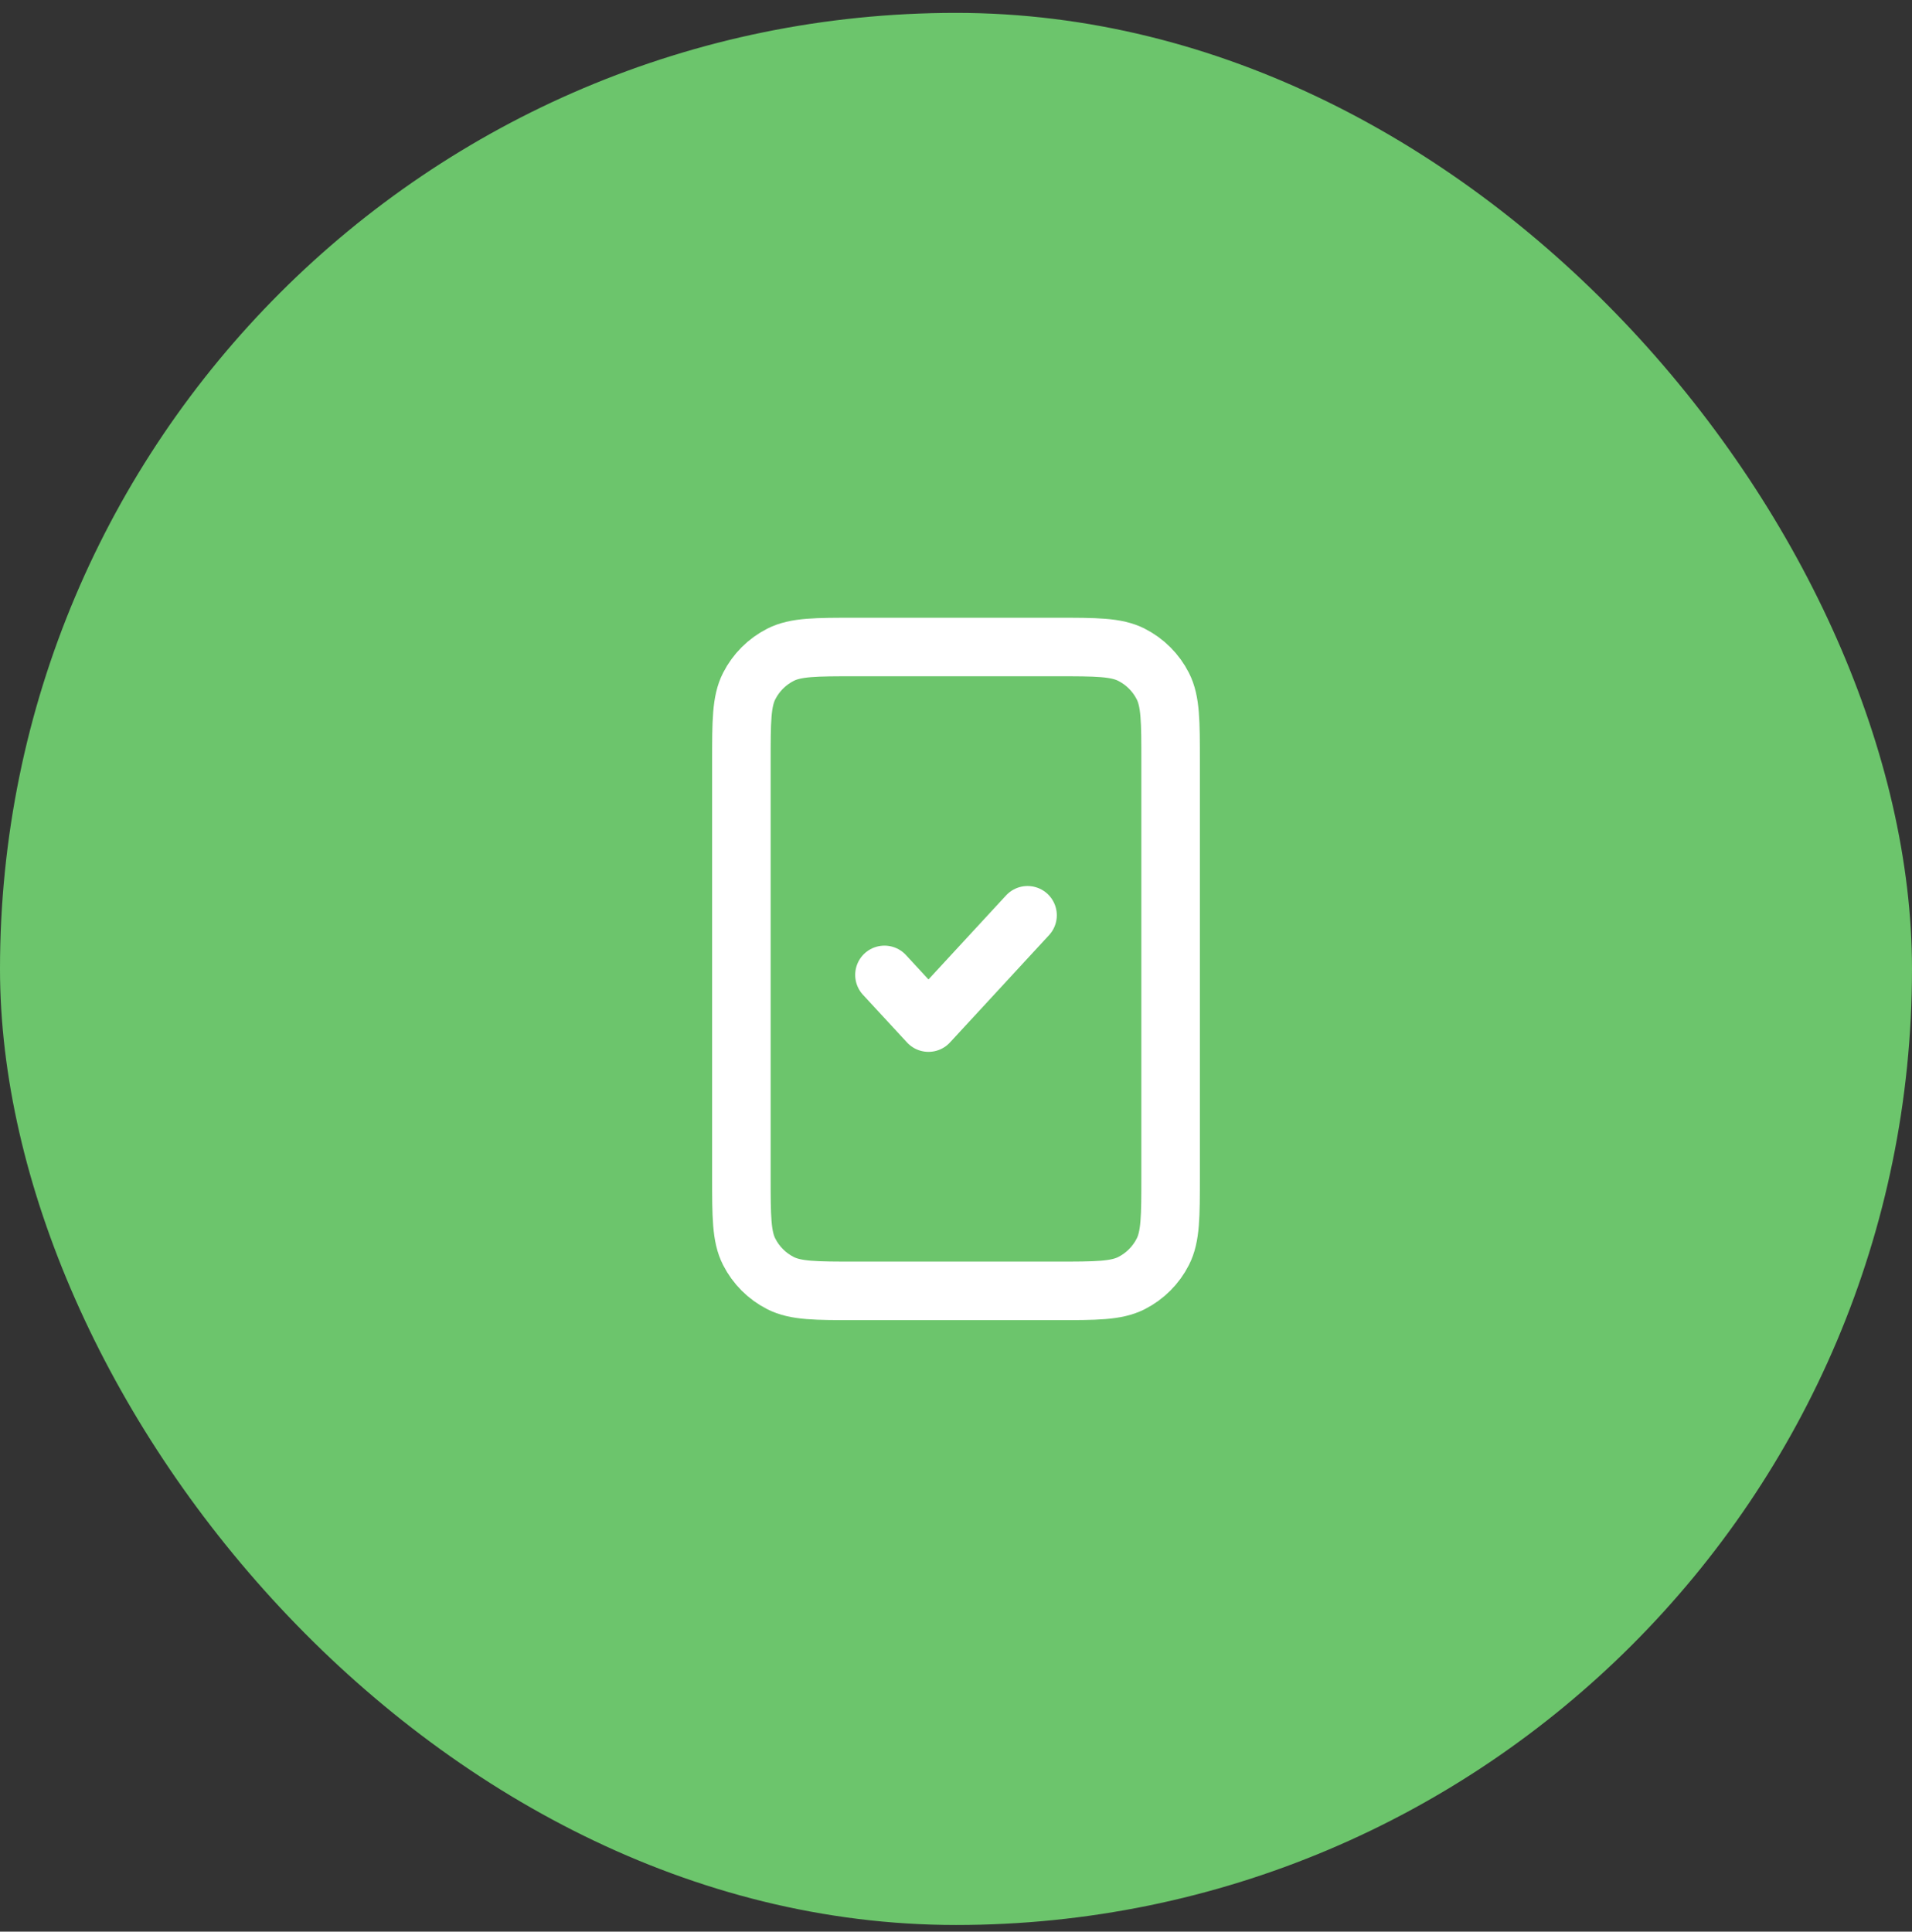 <svg width="98" height="99" viewBox="0 0 98 99" fill="none" xmlns="http://www.w3.org/2000/svg">
<rect x="0" y="0" width="98" height="99" fill="#333333" stroke="none"/>
<rect y="0.66" width="98" height="98" rx="49" fill="#6CC56C"/>
<path d="M45.333 49.966L47.59 52.41L52.667 46.91M43.867 66.16H54.133C56.187 66.16 57.214 66.16 57.998 65.76C58.688 65.409 59.249 64.848 59.6 64.158C60 63.374 60 62.347 60 60.294V39.027C60 36.973 60 35.947 59.6 35.162C59.249 34.472 58.688 33.911 57.998 33.56C57.214 33.16 56.187 33.16 54.133 33.16H43.867C41.813 33.16 40.786 33.16 40.002 33.56C39.312 33.911 38.751 34.472 38.4 35.162C38 35.947 38 36.973 38 39.027V60.294C38 62.347 38 63.374 38.4 64.158C38.751 64.848 39.312 65.409 40.002 65.76C40.786 66.16 41.813 66.16 43.867 66.16Z" stroke="white" stroke-width="3" stroke-linecap="round" stroke-linejoin="round"/>
</svg>
